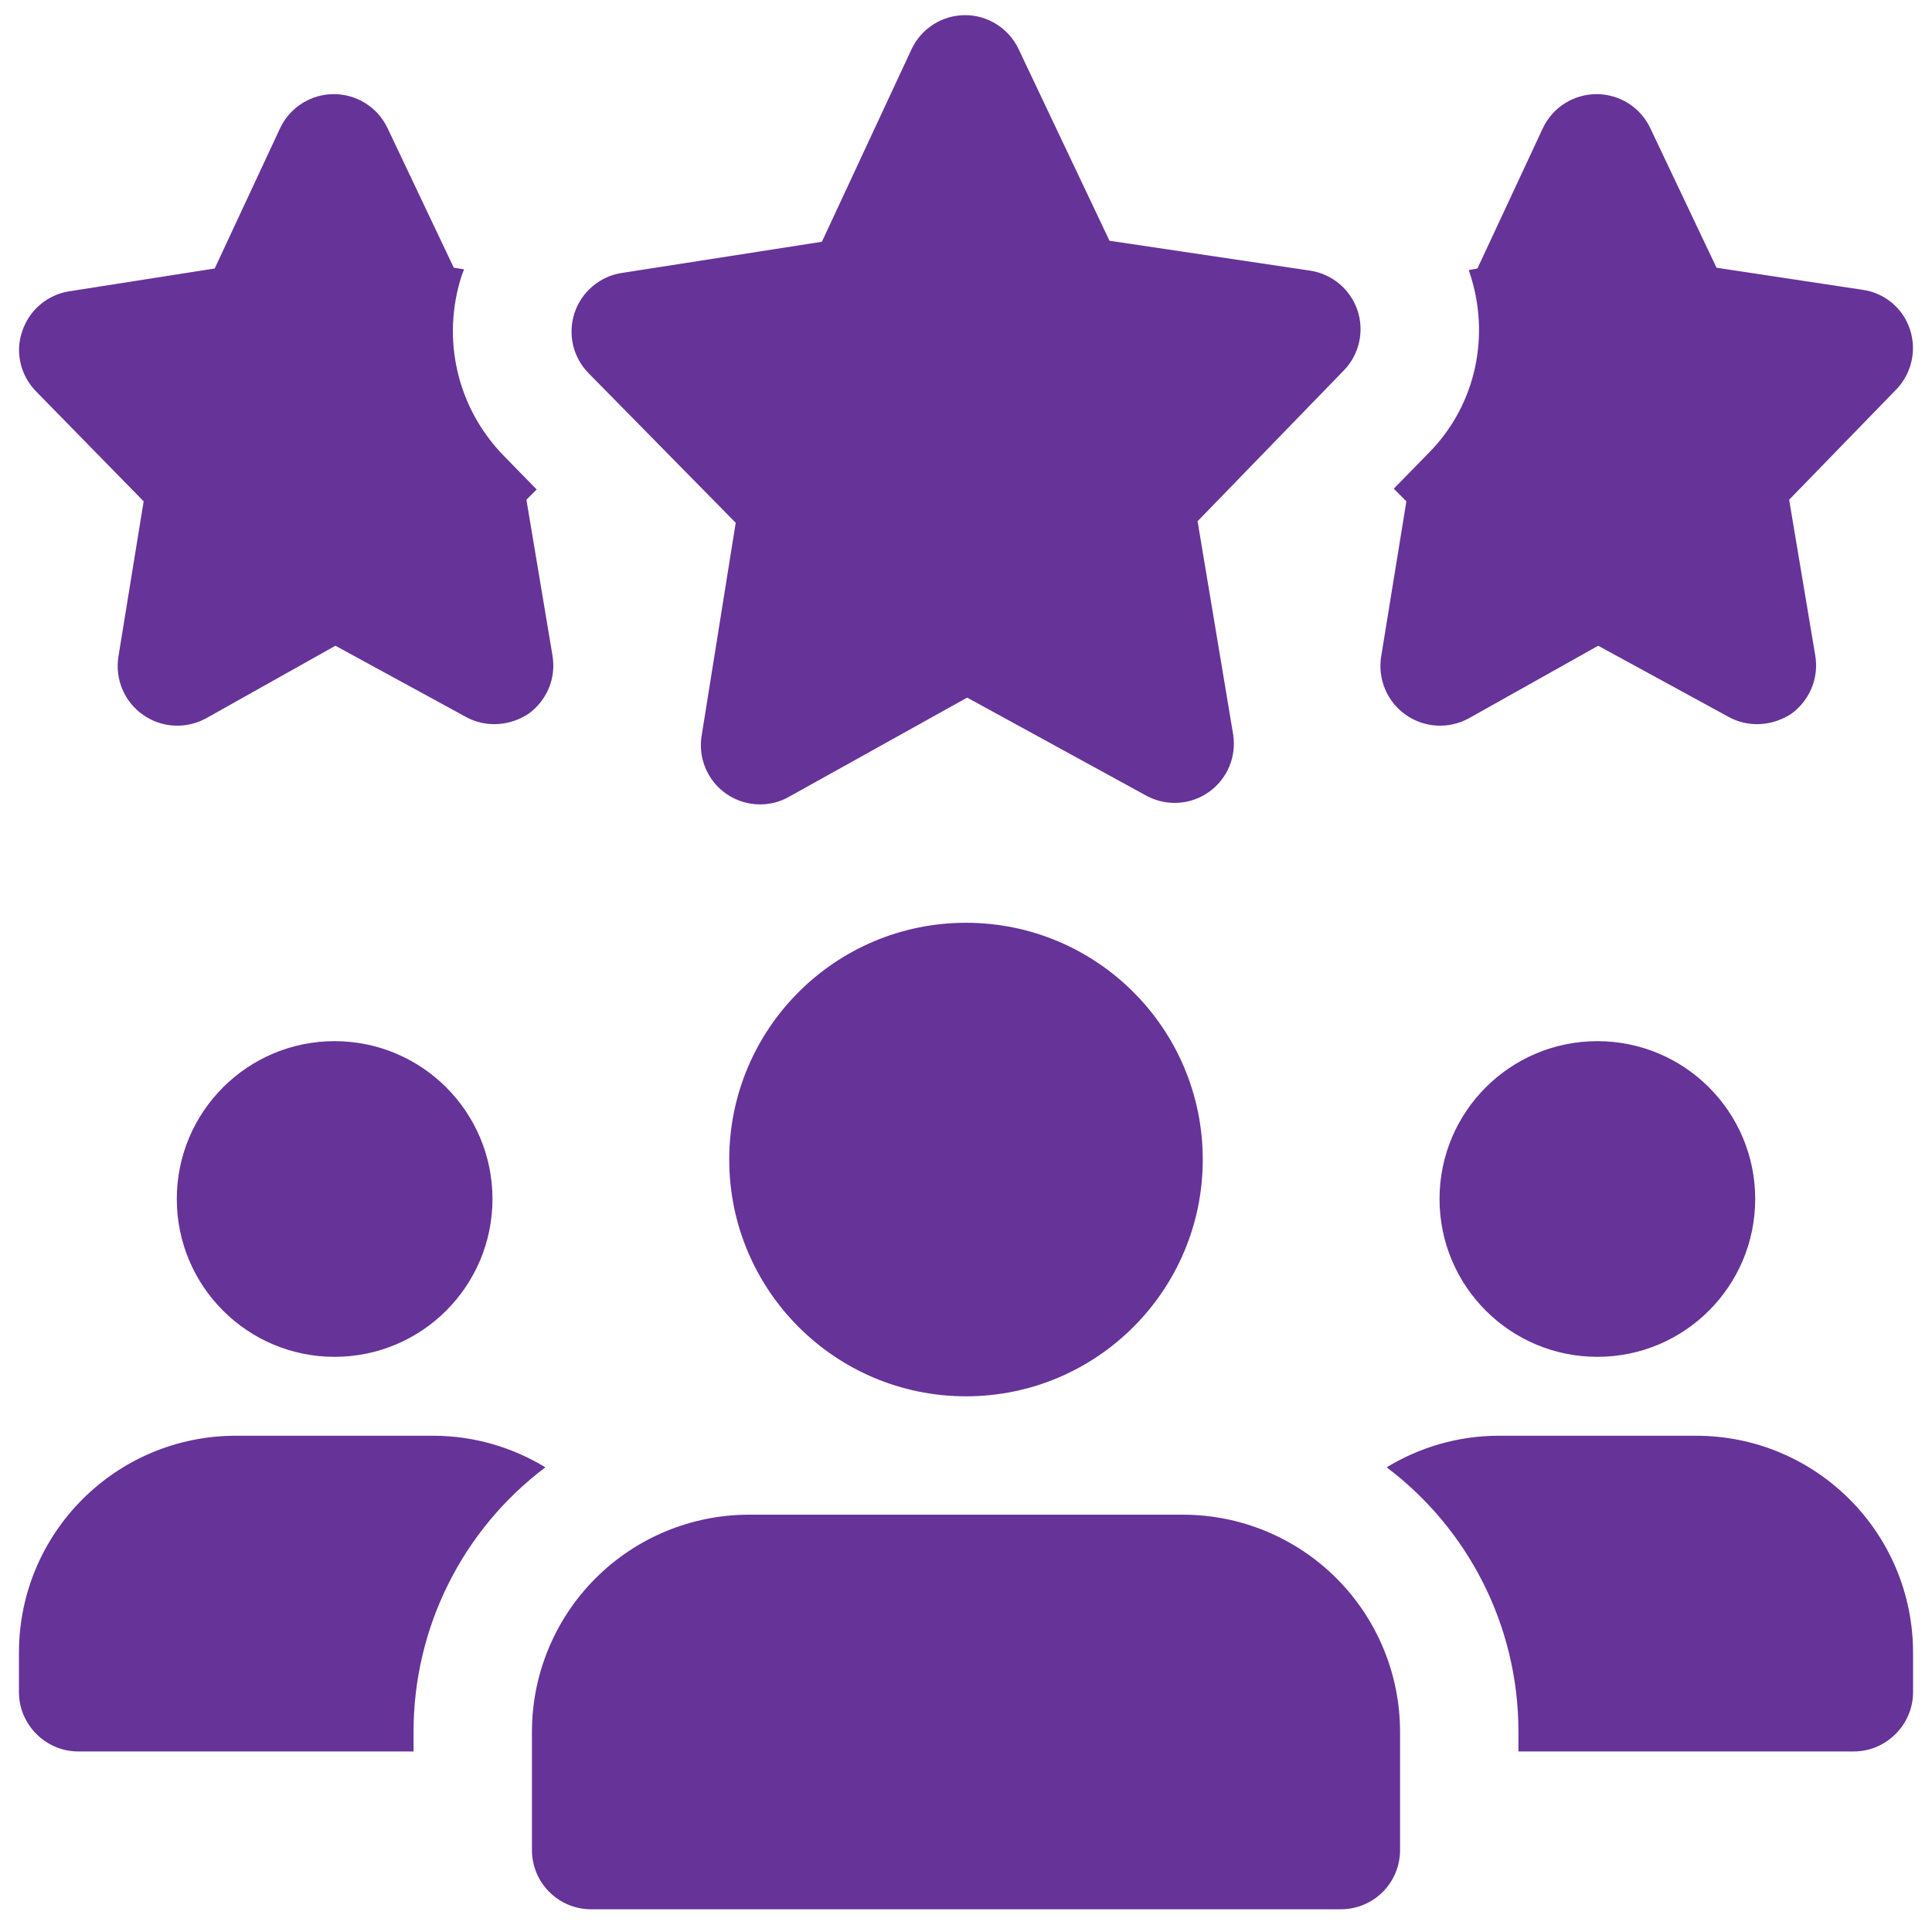 <svg width="51" height="51" viewBox="0 0 51 51" fill="none" xmlns="http://www.w3.org/2000/svg">
<g clip-path="url(#clip0_9_225)">
<path d="M14.583 17.296L13.896 13.192L14.167 12.921L13.312 12.046C12.062 10.775 11.646 8.942 12.188 7.275C12.208 7.213 12.229 7.171 12.25 7.109L11.979 7.067L10.229 3.38C10.102 3.112 9.901 2.885 9.65 2.727C9.4 2.569 9.109 2.485 8.812 2.485C8.516 2.485 8.225 2.569 7.975 2.727C7.724 2.885 7.523 3.112 7.396 3.38L5.667 7.088L1.812 7.692C1.53 7.739 1.266 7.864 1.049 8.051C0.832 8.238 0.671 8.482 0.583 8.755C0.396 9.296 0.542 9.921 0.958 10.338L3.792 13.234L3.125 17.338C3.08 17.629 3.116 17.926 3.231 18.197C3.346 18.468 3.535 18.701 3.776 18.87C4.016 19.039 4.3 19.138 4.593 19.154C4.887 19.17 5.179 19.104 5.438 18.963L8.854 17.046L12.292 18.921C12.812 19.213 13.458 19.171 13.958 18.838C14.438 18.484 14.688 17.9 14.583 17.296ZM50.417 8.692C50.327 8.419 50.162 8.176 49.941 7.992C49.72 7.808 49.452 7.69 49.167 7.65L45.312 7.067L43.562 3.38C43.435 3.112 43.234 2.885 42.984 2.727C42.733 2.569 42.442 2.485 42.146 2.485C41.849 2.485 41.559 2.569 41.308 2.727C41.057 2.885 40.857 3.112 40.729 3.38L39 7.088L38.771 7.13C38.771 7.15 38.792 7.171 38.792 7.192C39.354 8.859 38.958 10.692 37.729 11.942L36.792 12.9L37.125 13.234L36.458 17.338C36.413 17.629 36.45 17.926 36.565 18.197C36.68 18.468 36.868 18.701 37.109 18.87C37.35 19.039 37.633 19.138 37.927 19.154C38.22 19.17 38.513 19.104 38.771 18.963L42.188 17.046L45.625 18.921C46.146 19.213 46.792 19.171 47.292 18.838C47.771 18.484 48.021 17.9 47.917 17.296L47.229 13.192L50.062 10.275C50.458 9.859 50.604 9.255 50.417 8.692ZM20.065 21.234C19.838 21.234 19.615 21.185 19.41 21.09C19.205 20.996 19.022 20.858 18.875 20.686C18.729 20.514 18.621 20.312 18.56 20.095C18.499 19.877 18.485 19.649 18.521 19.425L19.421 13.8L15.531 9.846C15.331 9.641 15.191 9.384 15.127 9.105C15.063 8.825 15.076 8.534 15.166 8.261C15.256 7.989 15.419 7.747 15.638 7.561C15.856 7.375 16.121 7.252 16.404 7.207L21.696 6.382L24.06 1.305C24.185 1.035 24.384 0.808 24.634 0.647C24.884 0.487 25.174 0.402 25.471 0.4H25.475C25.771 0.4 26.061 0.484 26.311 0.643C26.561 0.801 26.761 1.027 26.887 1.294L29.288 6.355L34.583 7.144C34.867 7.187 35.134 7.307 35.354 7.491C35.575 7.675 35.74 7.916 35.833 8.188C35.925 8.46 35.94 8.753 35.877 9.033C35.814 9.313 35.675 9.571 35.475 9.777L31.613 13.759L32.55 19.375C32.598 19.665 32.564 19.961 32.451 20.232C32.339 20.503 32.152 20.736 31.913 20.906C31.674 21.076 31.392 21.175 31.1 21.192C30.807 21.209 30.515 21.143 30.258 21.003L25.531 18.415L20.823 21.036C20.592 21.166 20.33 21.235 20.065 21.234Z" fill="#663399"/>
<path d="M8.833 35.817C11.134 35.817 13 33.952 13 31.65C13 29.349 11.134 27.484 8.833 27.484C6.532 27.484 4.667 29.349 4.667 31.65C4.667 33.952 6.532 35.817 8.833 35.817Z" fill="#663399"/>
<path d="M14.396 38.734C13.315 39.548 12.437 40.602 11.834 41.813C11.23 43.024 10.916 44.359 10.917 45.713V46.234H2.062C1.208 46.234 0.5 45.525 0.5 44.671V43.63C0.5 40.463 3.062 37.9 6.229 37.9H11.438C12.521 37.9 13.542 38.213 14.396 38.734Z" fill="#663399"/>
<path d="M42.167 35.817C44.468 35.817 46.333 33.952 46.333 31.65C46.333 29.349 44.468 27.484 42.167 27.484C39.865 27.484 38 29.349 38 31.65C38 33.952 39.865 35.817 42.167 35.817Z" fill="#663399"/>
<path d="M50.5 43.63V44.671C50.5 45.525 49.792 46.234 48.938 46.234H40.083V45.713C40.083 42.859 38.708 40.317 36.604 38.734C37.458 38.213 38.479 37.9 39.562 37.9H44.771C47.938 37.9 50.5 40.463 50.5 43.63Z" fill="#663399"/>
<path d="M25.5 36.859C28.952 36.859 31.75 34.06 31.75 30.609C31.75 27.157 28.952 24.359 25.5 24.359C22.048 24.359 19.25 27.157 19.25 30.609C19.25 34.06 22.048 36.859 25.5 36.859Z" fill="#663399"/>
<path d="M31.229 39.984H19.771C18.252 39.985 16.795 40.589 15.721 41.663C14.647 42.737 14.043 44.194 14.042 45.713V48.838C14.042 49.7 14.742 50.4 15.604 50.4H35.396C35.81 50.4 36.208 50.236 36.501 49.943C36.794 49.65 36.958 49.252 36.958 48.838V45.713C36.957 44.194 36.353 42.737 35.279 41.663C34.205 40.589 32.748 39.985 31.229 39.984Z" fill="#663399"/>
</g>
<defs>
<clipPath id="clip0_9_225">
<rect width="50" height="50" fill="white" transform="translate(0.5 0.4)"/>
</clipPath>
</defs>
</svg>
